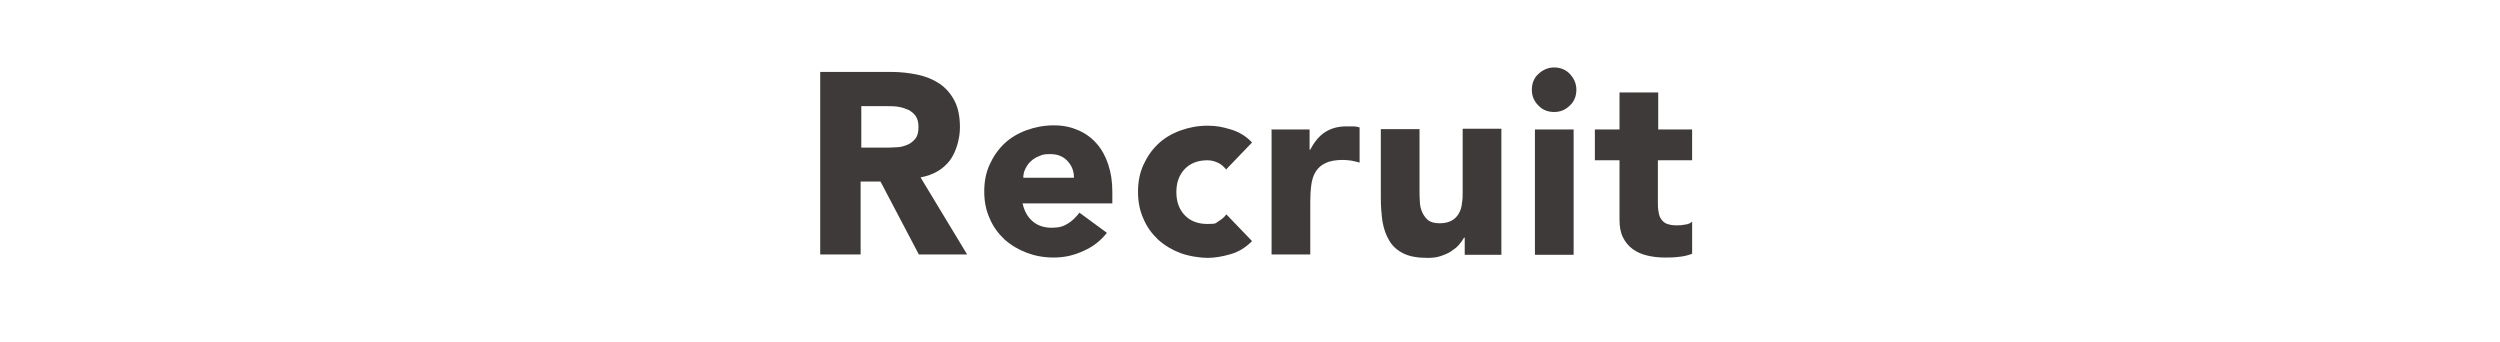 <?xml version="1.0" encoding="UTF-8"?>
<svg id="_アイテム" xmlns="http://www.w3.org/2000/svg" version="1.1" viewBox="0 0 730 100">
  <!-- Generator: Adobe Illustrator 29.2.1, SVG Export Plug-In . SVG Version: 2.1.0 Build 116)  -->
  <defs>
    <style>
      .st0 {
        isolation: isolate;
      }

      .st1 {
        fill: #3e3a39;
      }
    </style>
  </defs>
  <g class="st0">
    <g class="st0">
      <path class="st1" d="M239.6,21h20.6c2.7,0,5.3.3,7.7.8,2.4.5,4.6,1.4,6.4,2.6,1.8,1.2,3.3,2.9,4.4,5,1.1,2.1,1.6,4.7,1.6,7.8s-1,7-2.9,9.6c-2,2.6-4.8,4.3-8.6,5l13.6,22.5h-14.1l-11.2-21.3h-5.8v21.3h-11.8V21ZM251.4,43.1h6.9c1.1,0,2.2,0,3.4-.1,1.2,0,2.2-.3,3.2-.7,1-.4,1.7-1,2.4-1.8.6-.8.9-1.9.9-3.4s-.3-2.4-.8-3.2c-.6-.8-1.3-1.4-2.1-1.8-.9-.4-1.8-.7-2.9-.9-1.1-.2-2.2-.2-3.2-.2h-7.7v12.1Z"/>
      <path class="st1" d="M323.2,68c-1.8,2.3-4.1,4.1-6.9,5.3-2.8,1.3-5.6,1.9-8.6,1.9s-5.5-.5-7.9-1.4-4.6-2.2-6.5-3.9c-1.8-1.7-3.3-3.7-4.3-6.1-1.1-2.4-1.6-5-1.6-7.9s.5-5.5,1.6-7.9c1.1-2.4,2.5-4.4,4.3-6.1,1.8-1.7,4-3,6.5-3.9s5.1-1.4,7.9-1.4,5,.5,7.1,1.4c2.1.9,3.9,2.2,5.4,3.9,1.5,1.7,2.6,3.7,3.4,6.1.8,2.4,1.2,5,1.2,7.9v3.5h-26.2c.5,2.2,1.4,3.9,2.9,5.2,1.5,1.3,3.4,1.9,5.6,1.9s3.4-.4,4.7-1.2,2.4-1.9,3.4-3.2l7.9,5.8ZM313.6,51.9c0-1.9-.6-3.5-1.9-4.9-1.3-1.4-3-2-5-2s-2.4.2-3.3.6c-1,.4-1.8.9-2.4,1.5-.7.6-1.2,1.4-1.6,2.2-.4.8-.6,1.7-.6,2.6h14.9Z"/>
      <path class="st1" d="M358.1,49.6c-.6-.8-1.3-1.5-2.3-2-1-.5-2.1-.8-3.2-.8-2.9,0-5.1.9-6.7,2.6-1.6,1.7-2.4,3.9-2.4,6.7s.8,5,2.4,6.7c1.6,1.7,3.8,2.6,6.7,2.6s2.3-.3,3.2-.8,1.7-1.2,2.3-2l7.5,7.8c-1.8,1.8-3.8,3.1-6.2,3.8-2.4.7-4.7,1.1-6.8,1.1s-5.5-.5-7.9-1.4-4.6-2.2-6.5-3.9c-1.8-1.7-3.3-3.7-4.3-6.1-1.1-2.4-1.6-5-1.6-7.9s.5-5.5,1.6-7.9c1.1-2.4,2.5-4.4,4.3-6.1,1.8-1.7,4-3,6.5-3.9s5.1-1.4,7.9-1.4,4.4.4,6.8,1.1c2.4.7,4.5,2,6.2,3.8l-7.5,7.8Z"/>
      <path class="st1" d="M371.1,37.8h11.3v5.9h.2c1.2-2.3,2.6-4,4.3-5.1s3.7-1.7,6.3-1.7,1.3,0,2,0c.7,0,1.3.2,1.8.3v10.3c-.8-.3-1.6-.4-2.4-.6-.8-.1-1.6-.2-2.4-.2-2.2,0-3.9.3-5.1.9-1.3.6-2.2,1.4-2.9,2.5-.7,1.1-1.1,2.4-1.3,3.9-.2,1.5-.3,3.2-.3,5v15.3h-11.3v-36.6Z"/>
      <path class="st1" d="M438.5,74.4h-10.8v-5h-.2c-.4.7-.9,1.4-1.5,2.1-.6.7-1.4,1.3-2.3,1.9-.9.6-1.9,1-3.1,1.4-1.2.4-2.4.5-3.8.5-2.9,0-5.2-.4-7-1.3-1.8-.9-3.2-2.1-4.1-3.7-1-1.6-1.6-3.4-2-5.5-.3-2.1-.5-4.4-.5-6.9v-20.2h11.3v17.9c0,1.1,0,2.1.1,3.3,0,1.1.3,2.2.7,3.1s1,1.7,1.7,2.3c.8.6,1.9.9,3.4.9s2.6-.3,3.5-.8c.9-.5,1.6-1.2,2.1-2.1.5-.9.8-1.9.9-3,.2-1.1.2-2.3.2-3.5v-18.2h11.3v36.6Z"/>
      <path class="st1" d="M447.3,26.2c0-1.8.6-3.4,1.9-4.6s2.8-1.9,4.6-1.9,3.4.6,4.6,1.9,1.9,2.8,1.9,4.6-.6,3.4-1.9,4.6c-1.3,1.3-2.8,1.9-4.6,1.9s-3.4-.6-4.6-1.9c-1.3-1.3-1.9-2.8-1.9-4.6ZM448.2,37.8h11.3v36.6h-11.3v-36.6Z"/>
      <path class="st1" d="M494,46.8h-9.9v12.2c0,1,0,1.9.2,2.8.1.8.3,1.5.7,2.1.4.6.9,1.1,1.6,1.4.7.3,1.7.5,2.9.5s1.4,0,2.4-.2c1-.1,1.7-.4,2.2-.9v9.4c-1.3.5-2.6.8-3.9.9-1.4.2-2.7.2-4,.2-1.9,0-3.7-.2-5.3-.6-1.6-.4-3-1-4.2-1.9-1.2-.9-2.1-2-2.8-3.4-.7-1.4-1-3.1-1-5.1v-17.4h-7.2v-9h7.2v-10.8h11.3v10.8h9.9v9Z"/>
    </g>
  </g>
</svg>